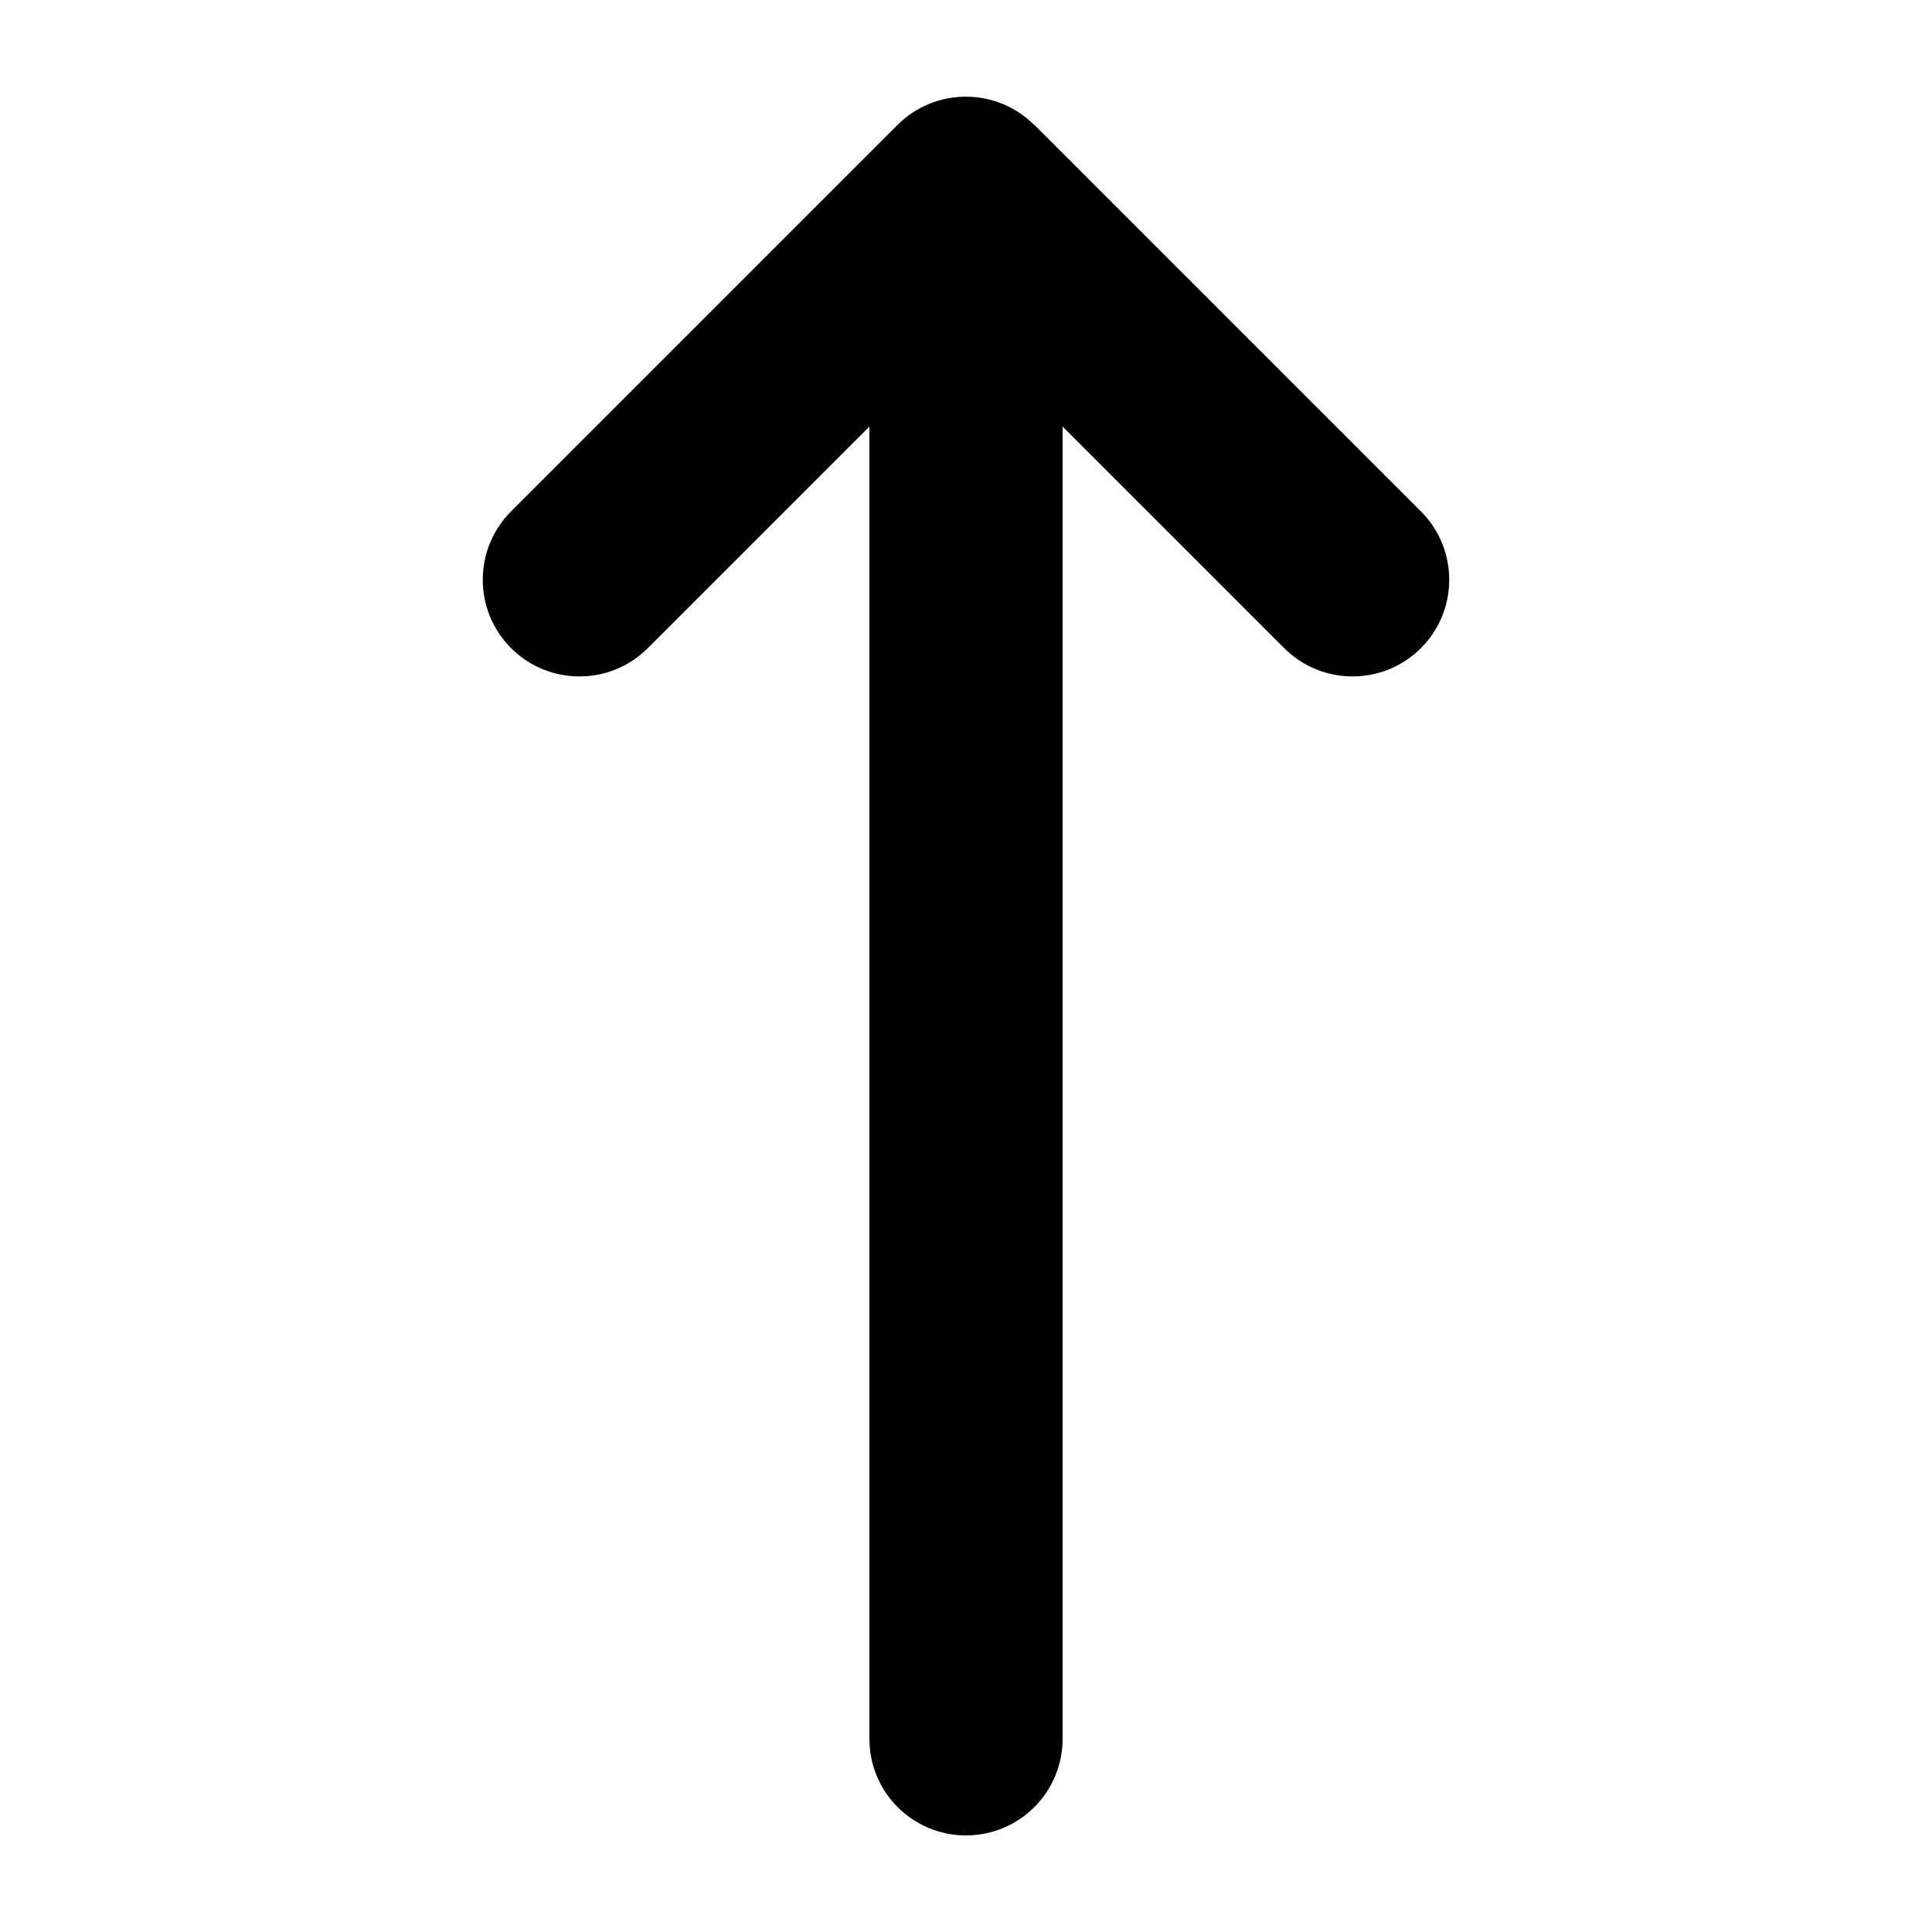 <svg xmlns="http://www.w3.org/2000/svg" viewBox="0 0 640 640"><!--! Font Awesome Free 7.1.0 by @fontawesome - https://fontawesome.com License - https://fontawesome.com/license/free (Icons: CC BY 4.0, Fonts: SIL OFL 1.1, Code: MIT License) Copyright 2025 Fonticons, Inc. --><path fill="currentColor" d="M342.6 41.4C330.1 28.9 309.8 28.9 297.3 41.4L169.3 169.4C156.8 181.9 156.8 202.2 169.3 214.7C181.8 227.2 202.1 227.2 214.6 214.7L288 141.3L288 576C288 593.7 302.3 608 320 608C337.7 608 352 593.7 352 576L352 141.3L425.4 214.7C437.9 227.2 458.2 227.2 470.7 214.7C483.2 202.2 483.2 181.9 470.7 169.4L342.7 41.4z"/></svg>